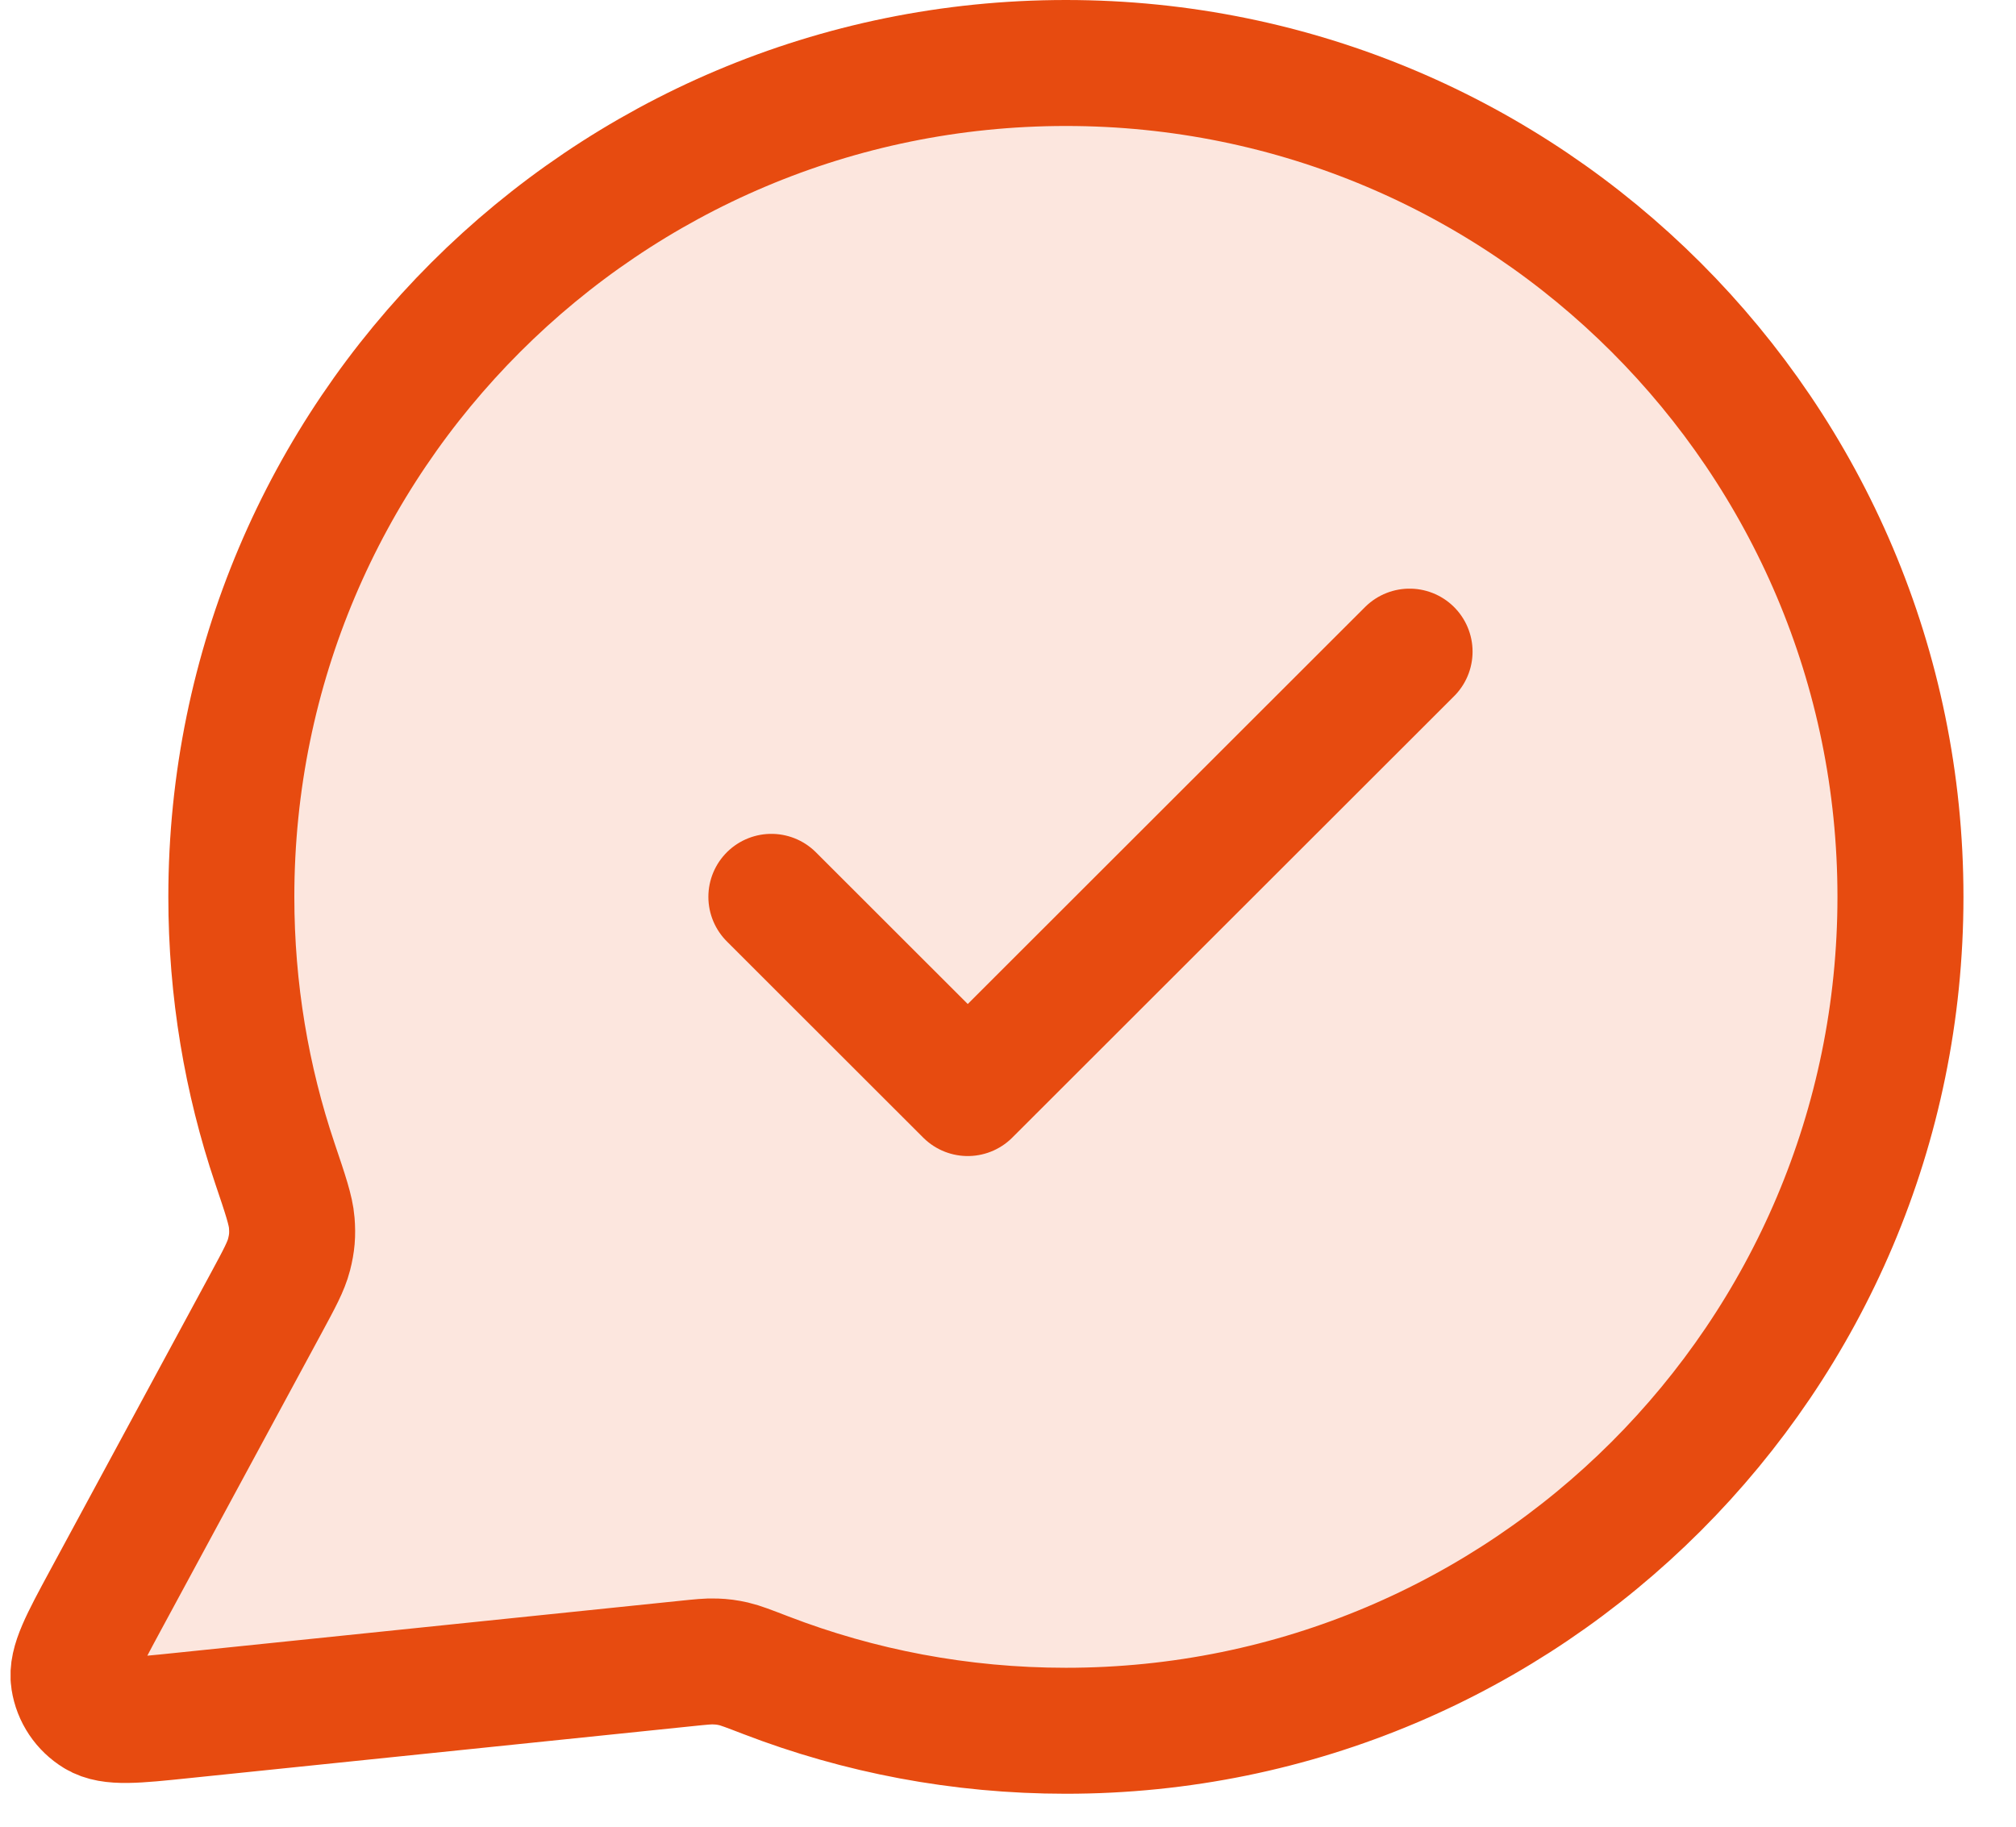 <svg width="32" height="29" viewBox="0 0 32 29" fill="none" xmlns="http://www.w3.org/2000/svg">
<path d="M30.166 14.238C30.166 21.55 24.235 27.477 16.919 27.477C15.241 27.477 13.636 27.165 12.158 26.596C11.888 26.492 11.753 26.44 11.646 26.415C11.54 26.391 11.463 26.381 11.355 26.377C11.245 26.372 11.124 26.385 10.882 26.41L2.901 27.234C2.141 27.313 1.76 27.352 1.536 27.215C1.34 27.096 1.207 26.897 1.172 26.671C1.131 26.412 1.313 26.075 1.676 25.403L4.225 20.688C4.435 20.299 4.54 20.105 4.588 19.918C4.635 19.734 4.646 19.601 4.631 19.411C4.616 19.219 4.532 18.969 4.363 18.469C3.915 17.141 3.672 15.718 3.672 14.238C3.672 6.927 9.603 1 16.919 1C24.235 1 30.166 6.927 30.166 14.238Z" fill="#E74B10" fill-opacity="0.14"/>
<path d="M12.244 14.238L15.361 17.353L22.374 10.345M16.919 27.477C24.235 27.477 30.166 21.55 30.166 14.238C30.166 6.927 24.235 1 16.919 1C9.603 1 3.672 6.927 3.672 14.238C3.672 15.718 3.915 17.141 4.363 18.469C4.532 18.969 4.616 19.219 4.631 19.411C4.646 19.601 4.635 19.734 4.588 19.918C4.54 20.105 4.435 20.299 4.225 20.688L1.676 25.403C1.313 26.075 1.131 26.412 1.172 26.671C1.207 26.897 1.34 27.096 1.536 27.215C1.76 27.352 2.141 27.313 2.901 27.234L10.882 26.41C11.124 26.385 11.245 26.372 11.355 26.377C11.463 26.381 11.54 26.391 11.646 26.415C11.753 26.44 11.888 26.492 12.158 26.596C13.636 27.165 15.241 27.477 16.919 27.477Z" stroke="#E74B10" stroke-width="2" stroke-linecap="round" stroke-linejoin="round"/>
</svg>
